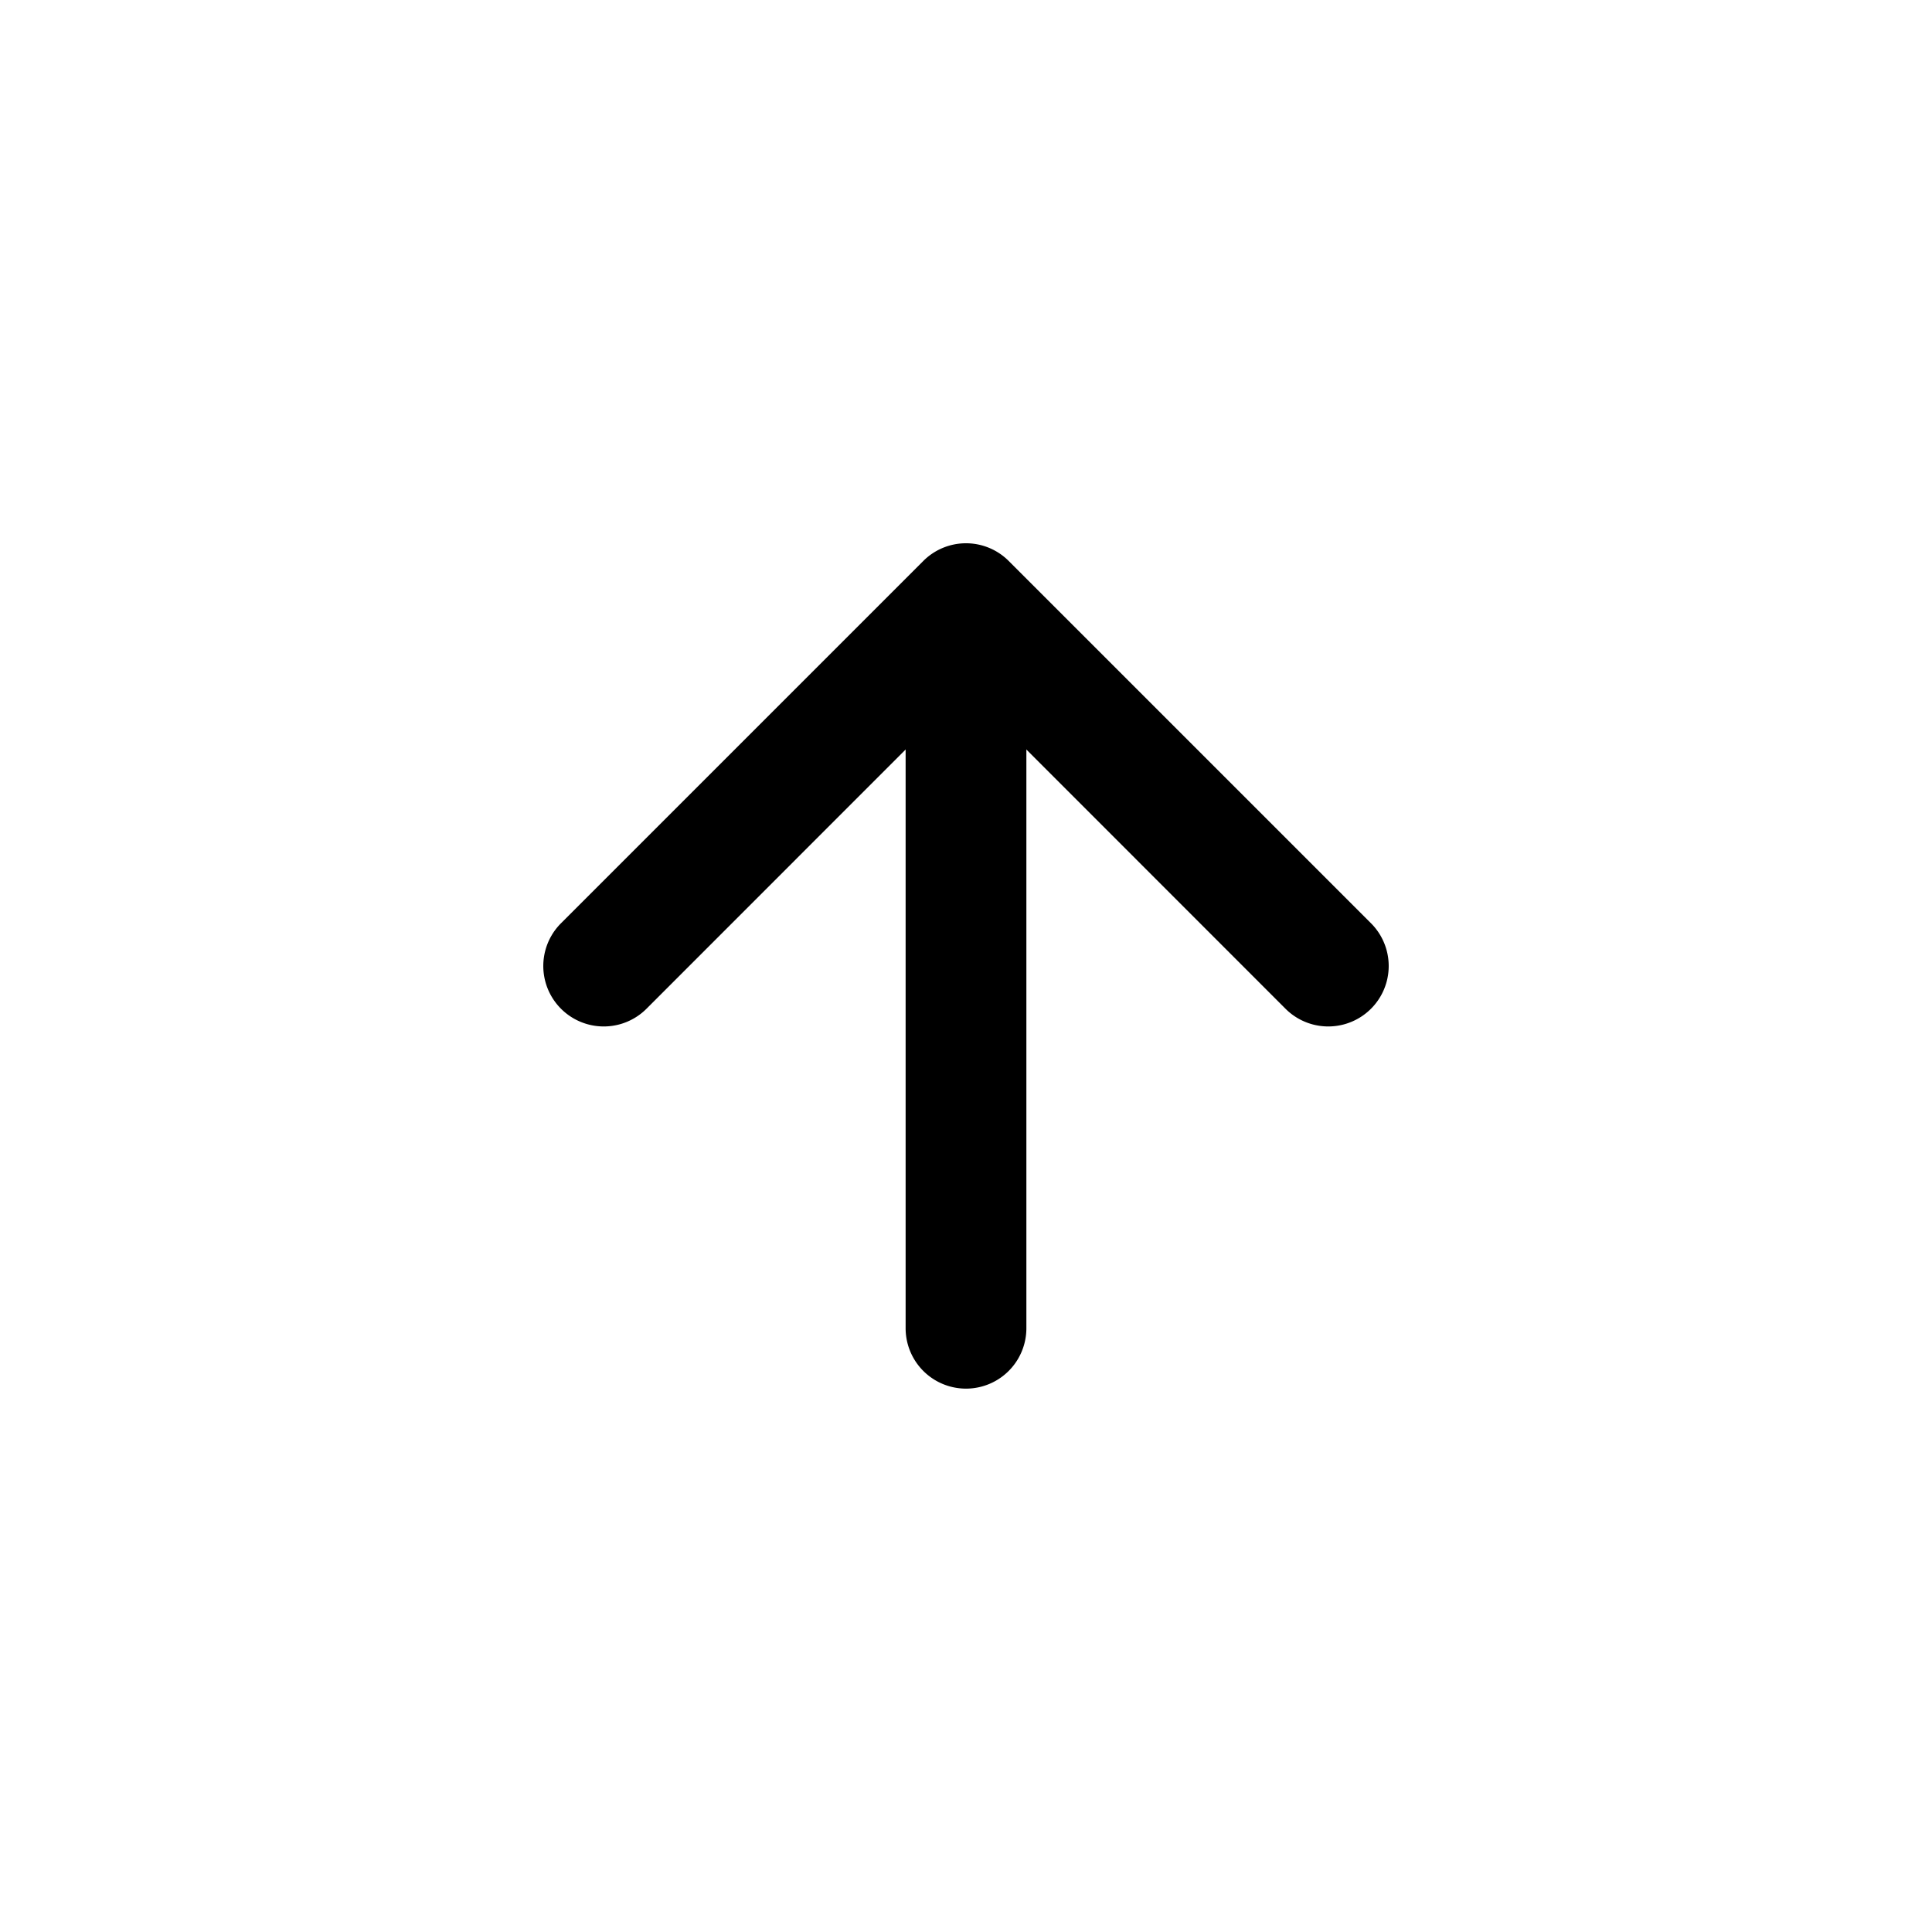 <svg class="bi bi-arrow-up-short" width="1em" height="1em" viewBox="0 0 16 16" fill="currentColor" xmlns="http://www.w3.org/2000/svg">
  <path fill-rule="evenodd" d="M8 5.5a.5.5 0 01.5.5v5a.5.5 0 01-1 0V6a.5.5 0 01.5-.5z" clip-rule="evenodd"/>
  <path fill-rule="evenodd" d="M7.646 4.646a.5.5 0 01.708 0l3 3a.5.5 0 01-.708.708L8 5.707 5.354 8.354a.5.5 0 11-.708-.708l3-3z" clip-rule="evenodd"/>
</svg>